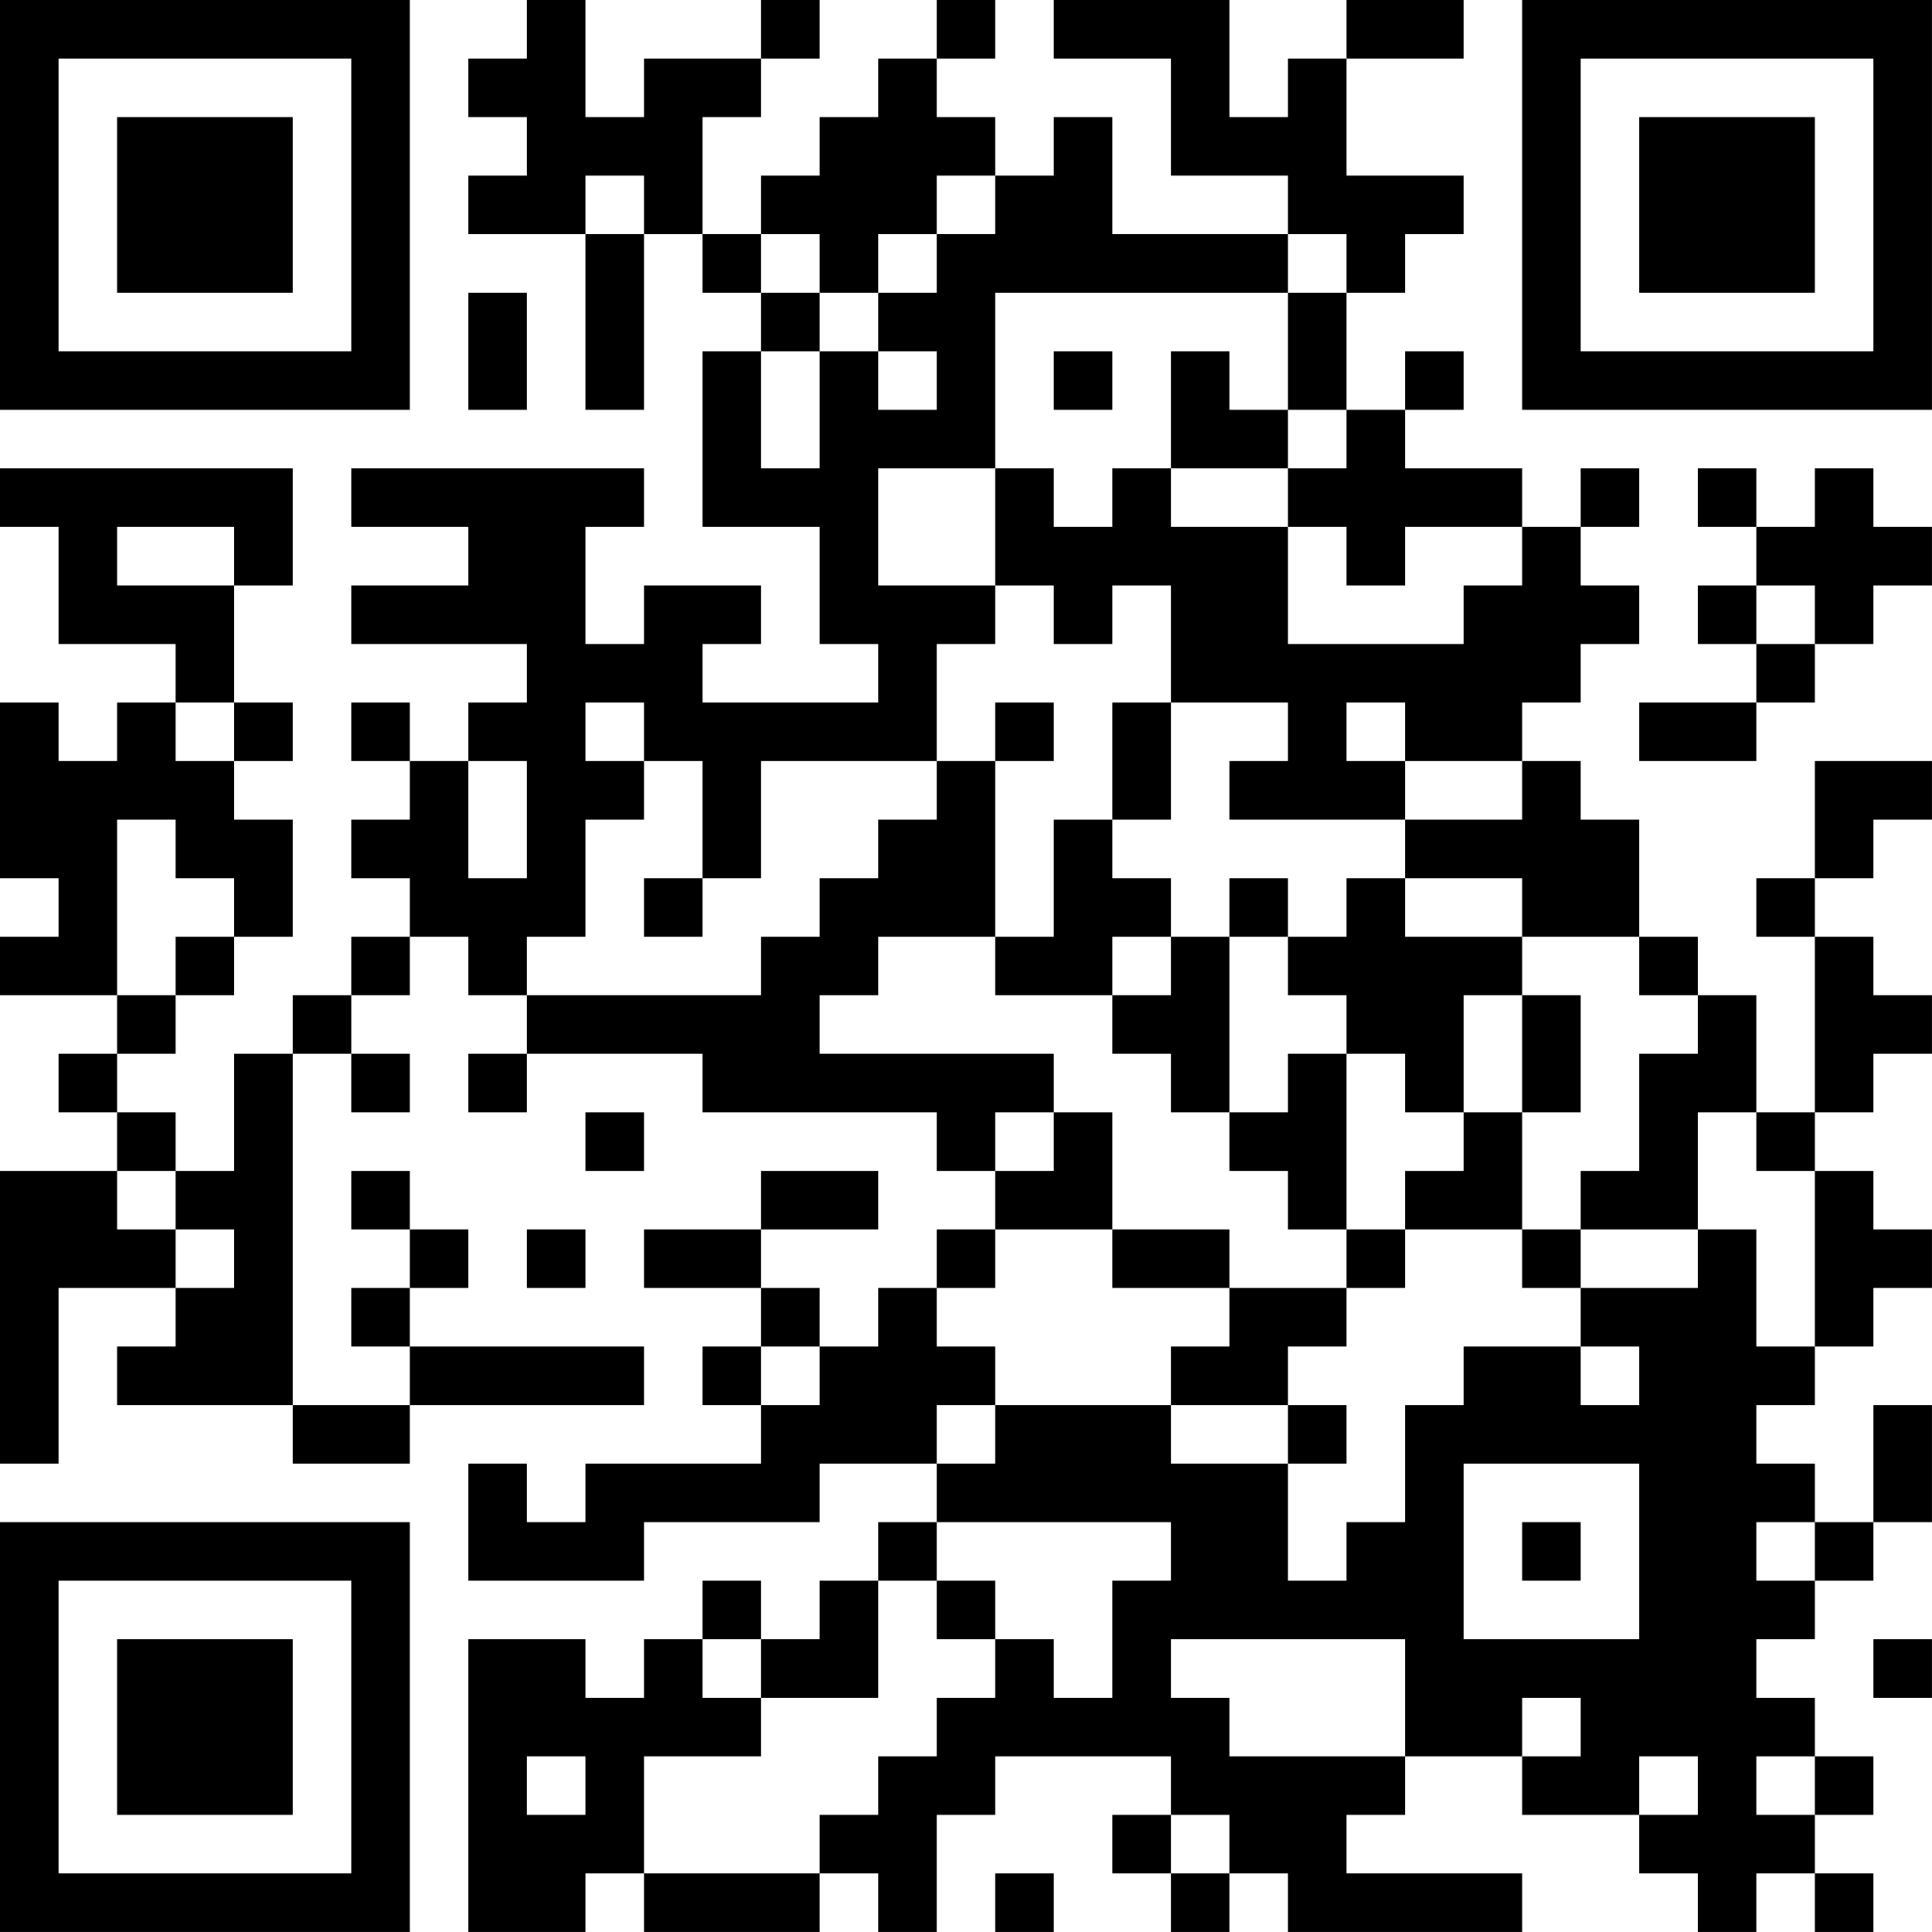 <?xml version="1.0" encoding="UTF-8"?>
<svg xmlns="http://www.w3.org/2000/svg" version="1.1" width="400" height="400" viewBox="0 0 400 400"><rect x="0" y="0" width="400" height="400" fill="#ffffff"/><g transform="scale(12.121)"><g transform="translate(0,0)"><path fill-rule="evenodd" d="M9 0L9 1L8 1L8 2L9 2L9 3L8 3L8 4L10 4L10 7L11 7L11 4L12 4L12 5L13 5L13 6L12 6L12 9L14 9L14 11L15 11L15 12L12 12L12 11L13 11L13 10L11 10L11 11L10 11L10 9L11 9L11 8L6 8L6 9L8 9L8 10L6 10L6 11L9 11L9 12L8 12L8 13L7 13L7 12L6 12L6 13L7 13L7 14L6 14L6 15L7 15L7 16L6 16L6 17L5 17L5 18L4 18L4 20L3 20L3 19L2 19L2 18L3 18L3 17L4 17L4 16L5 16L5 14L4 14L4 13L5 13L5 12L4 12L4 10L5 10L5 8L0 8L0 9L1 9L1 11L3 11L3 12L2 12L2 13L1 13L1 12L0 12L0 15L1 15L1 16L0 16L0 17L2 17L2 18L1 18L1 19L2 19L2 20L0 20L0 25L1 25L1 22L3 22L3 23L2 23L2 24L5 24L5 25L7 25L7 24L11 24L11 23L7 23L7 22L8 22L8 21L7 21L7 20L6 20L6 21L7 21L7 22L6 22L6 23L7 23L7 24L5 24L5 18L6 18L6 19L7 19L7 18L6 18L6 17L7 17L7 16L8 16L8 17L9 17L9 18L8 18L8 19L9 19L9 18L12 18L12 19L16 19L16 20L17 20L17 21L16 21L16 22L15 22L15 23L14 23L14 22L13 22L13 21L15 21L15 20L13 20L13 21L11 21L11 22L13 22L13 23L12 23L12 24L13 24L13 25L10 25L10 26L9 26L9 25L8 25L8 27L11 27L11 26L14 26L14 25L16 25L16 26L15 26L15 27L14 27L14 28L13 28L13 27L12 27L12 28L11 28L11 29L10 29L10 28L8 28L8 33L10 33L10 32L11 32L11 33L14 33L14 32L15 32L15 33L16 33L16 31L17 31L17 30L20 30L20 31L19 31L19 32L20 32L20 33L21 33L21 32L22 32L22 33L26 33L26 32L23 32L23 31L24 31L24 30L26 30L26 31L28 31L28 32L29 32L29 33L30 33L30 32L31 32L31 33L32 33L32 32L31 32L31 31L32 31L32 30L31 30L31 29L30 29L30 28L31 28L31 27L32 27L32 26L33 26L33 24L32 24L32 26L31 26L31 25L30 25L30 24L31 24L31 23L32 23L32 22L33 22L33 21L32 21L32 20L31 20L31 19L32 19L32 18L33 18L33 17L32 17L32 16L31 16L31 15L32 15L32 14L33 14L33 13L31 13L31 15L30 15L30 16L31 16L31 19L30 19L30 17L29 17L29 16L28 16L28 14L27 14L27 13L26 13L26 12L27 12L27 11L28 11L28 10L27 10L27 9L28 9L28 8L27 8L27 9L26 9L26 8L24 8L24 7L25 7L25 6L24 6L24 7L23 7L23 5L24 5L24 4L25 4L25 3L23 3L23 1L25 1L25 0L23 0L23 1L22 1L22 2L21 2L21 0L18 0L18 1L20 1L20 3L22 3L22 4L19 4L19 2L18 2L18 3L17 3L17 2L16 2L16 1L17 1L17 0L16 0L16 1L15 1L15 2L14 2L14 3L13 3L13 4L12 4L12 2L13 2L13 1L14 1L14 0L13 0L13 1L11 1L11 2L10 2L10 0ZM10 3L10 4L11 4L11 3ZM16 3L16 4L15 4L15 5L14 5L14 4L13 4L13 5L14 5L14 6L13 6L13 8L14 8L14 6L15 6L15 7L16 7L16 6L15 6L15 5L16 5L16 4L17 4L17 3ZM22 4L22 5L17 5L17 8L15 8L15 10L17 10L17 11L16 11L16 13L13 13L13 15L12 15L12 13L11 13L11 12L10 12L10 13L11 13L11 14L10 14L10 16L9 16L9 17L13 17L13 16L14 16L14 15L15 15L15 14L16 14L16 13L17 13L17 16L15 16L15 17L14 17L14 18L18 18L18 19L17 19L17 20L18 20L18 19L19 19L19 21L17 21L17 22L16 22L16 23L17 23L17 24L16 24L16 25L17 25L17 24L20 24L20 25L22 25L22 27L23 27L23 26L24 26L24 24L25 24L25 23L27 23L27 24L28 24L28 23L27 23L27 22L29 22L29 21L30 21L30 23L31 23L31 20L30 20L30 19L29 19L29 21L27 21L27 20L28 20L28 18L29 18L29 17L28 17L28 16L26 16L26 15L24 15L24 14L26 14L26 13L24 13L24 12L23 12L23 13L24 13L24 14L21 14L21 13L22 13L22 12L20 12L20 10L19 10L19 11L18 11L18 10L17 10L17 8L18 8L18 9L19 9L19 8L20 8L20 9L22 9L22 11L25 11L25 10L26 10L26 9L24 9L24 10L23 10L23 9L22 9L22 8L23 8L23 7L22 7L22 5L23 5L23 4ZM8 5L8 7L9 7L9 5ZM18 6L18 7L19 7L19 6ZM20 6L20 8L22 8L22 7L21 7L21 6ZM29 8L29 9L30 9L30 10L29 10L29 11L30 11L30 12L28 12L28 13L30 13L30 12L31 12L31 11L32 11L32 10L33 10L33 9L32 9L32 8L31 8L31 9L30 9L30 8ZM2 9L2 10L4 10L4 9ZM30 10L30 11L31 11L31 10ZM3 12L3 13L4 13L4 12ZM17 12L17 13L18 13L18 12ZM19 12L19 14L18 14L18 16L17 16L17 17L19 17L19 18L20 18L20 19L21 19L21 20L22 20L22 21L23 21L23 22L21 22L21 21L19 21L19 22L21 22L21 23L20 23L20 24L22 24L22 25L23 25L23 24L22 24L22 23L23 23L23 22L24 22L24 21L26 21L26 22L27 22L27 21L26 21L26 19L27 19L27 17L26 17L26 16L24 16L24 15L23 15L23 16L22 16L22 15L21 15L21 16L20 16L20 15L19 15L19 14L20 14L20 12ZM8 13L8 15L9 15L9 13ZM2 14L2 17L3 17L3 16L4 16L4 15L3 15L3 14ZM11 15L11 16L12 16L12 15ZM19 16L19 17L20 17L20 16ZM21 16L21 19L22 19L22 18L23 18L23 21L24 21L24 20L25 20L25 19L26 19L26 17L25 17L25 19L24 19L24 18L23 18L23 17L22 17L22 16ZM10 19L10 20L11 20L11 19ZM2 20L2 21L3 21L3 22L4 22L4 21L3 21L3 20ZM9 21L9 22L10 22L10 21ZM13 23L13 24L14 24L14 23ZM25 25L25 28L28 28L28 25ZM16 26L16 27L15 27L15 29L13 29L13 28L12 28L12 29L13 29L13 30L11 30L11 32L14 32L14 31L15 31L15 30L16 30L16 29L17 29L17 28L18 28L18 29L19 29L19 27L20 27L20 26ZM26 26L26 27L27 27L27 26ZM30 26L30 27L31 27L31 26ZM16 27L16 28L17 28L17 27ZM20 28L20 29L21 29L21 30L24 30L24 28ZM32 28L32 29L33 29L33 28ZM26 29L26 30L27 30L27 29ZM9 30L9 31L10 31L10 30ZM28 30L28 31L29 31L29 30ZM30 30L30 31L31 31L31 30ZM20 31L20 32L21 32L21 31ZM17 32L17 33L18 33L18 32ZM0 0L0 7L7 7L7 0ZM1 1L1 6L6 6L6 1ZM2 2L2 5L5 5L5 2ZM26 0L26 7L33 7L33 0ZM27 1L27 6L32 6L32 1ZM28 2L28 5L31 5L31 2ZM0 26L0 33L7 33L7 26ZM1 27L1 32L6 32L6 27ZM2 28L2 31L5 31L5 28Z" fill="#000000"/></g></g></svg>

